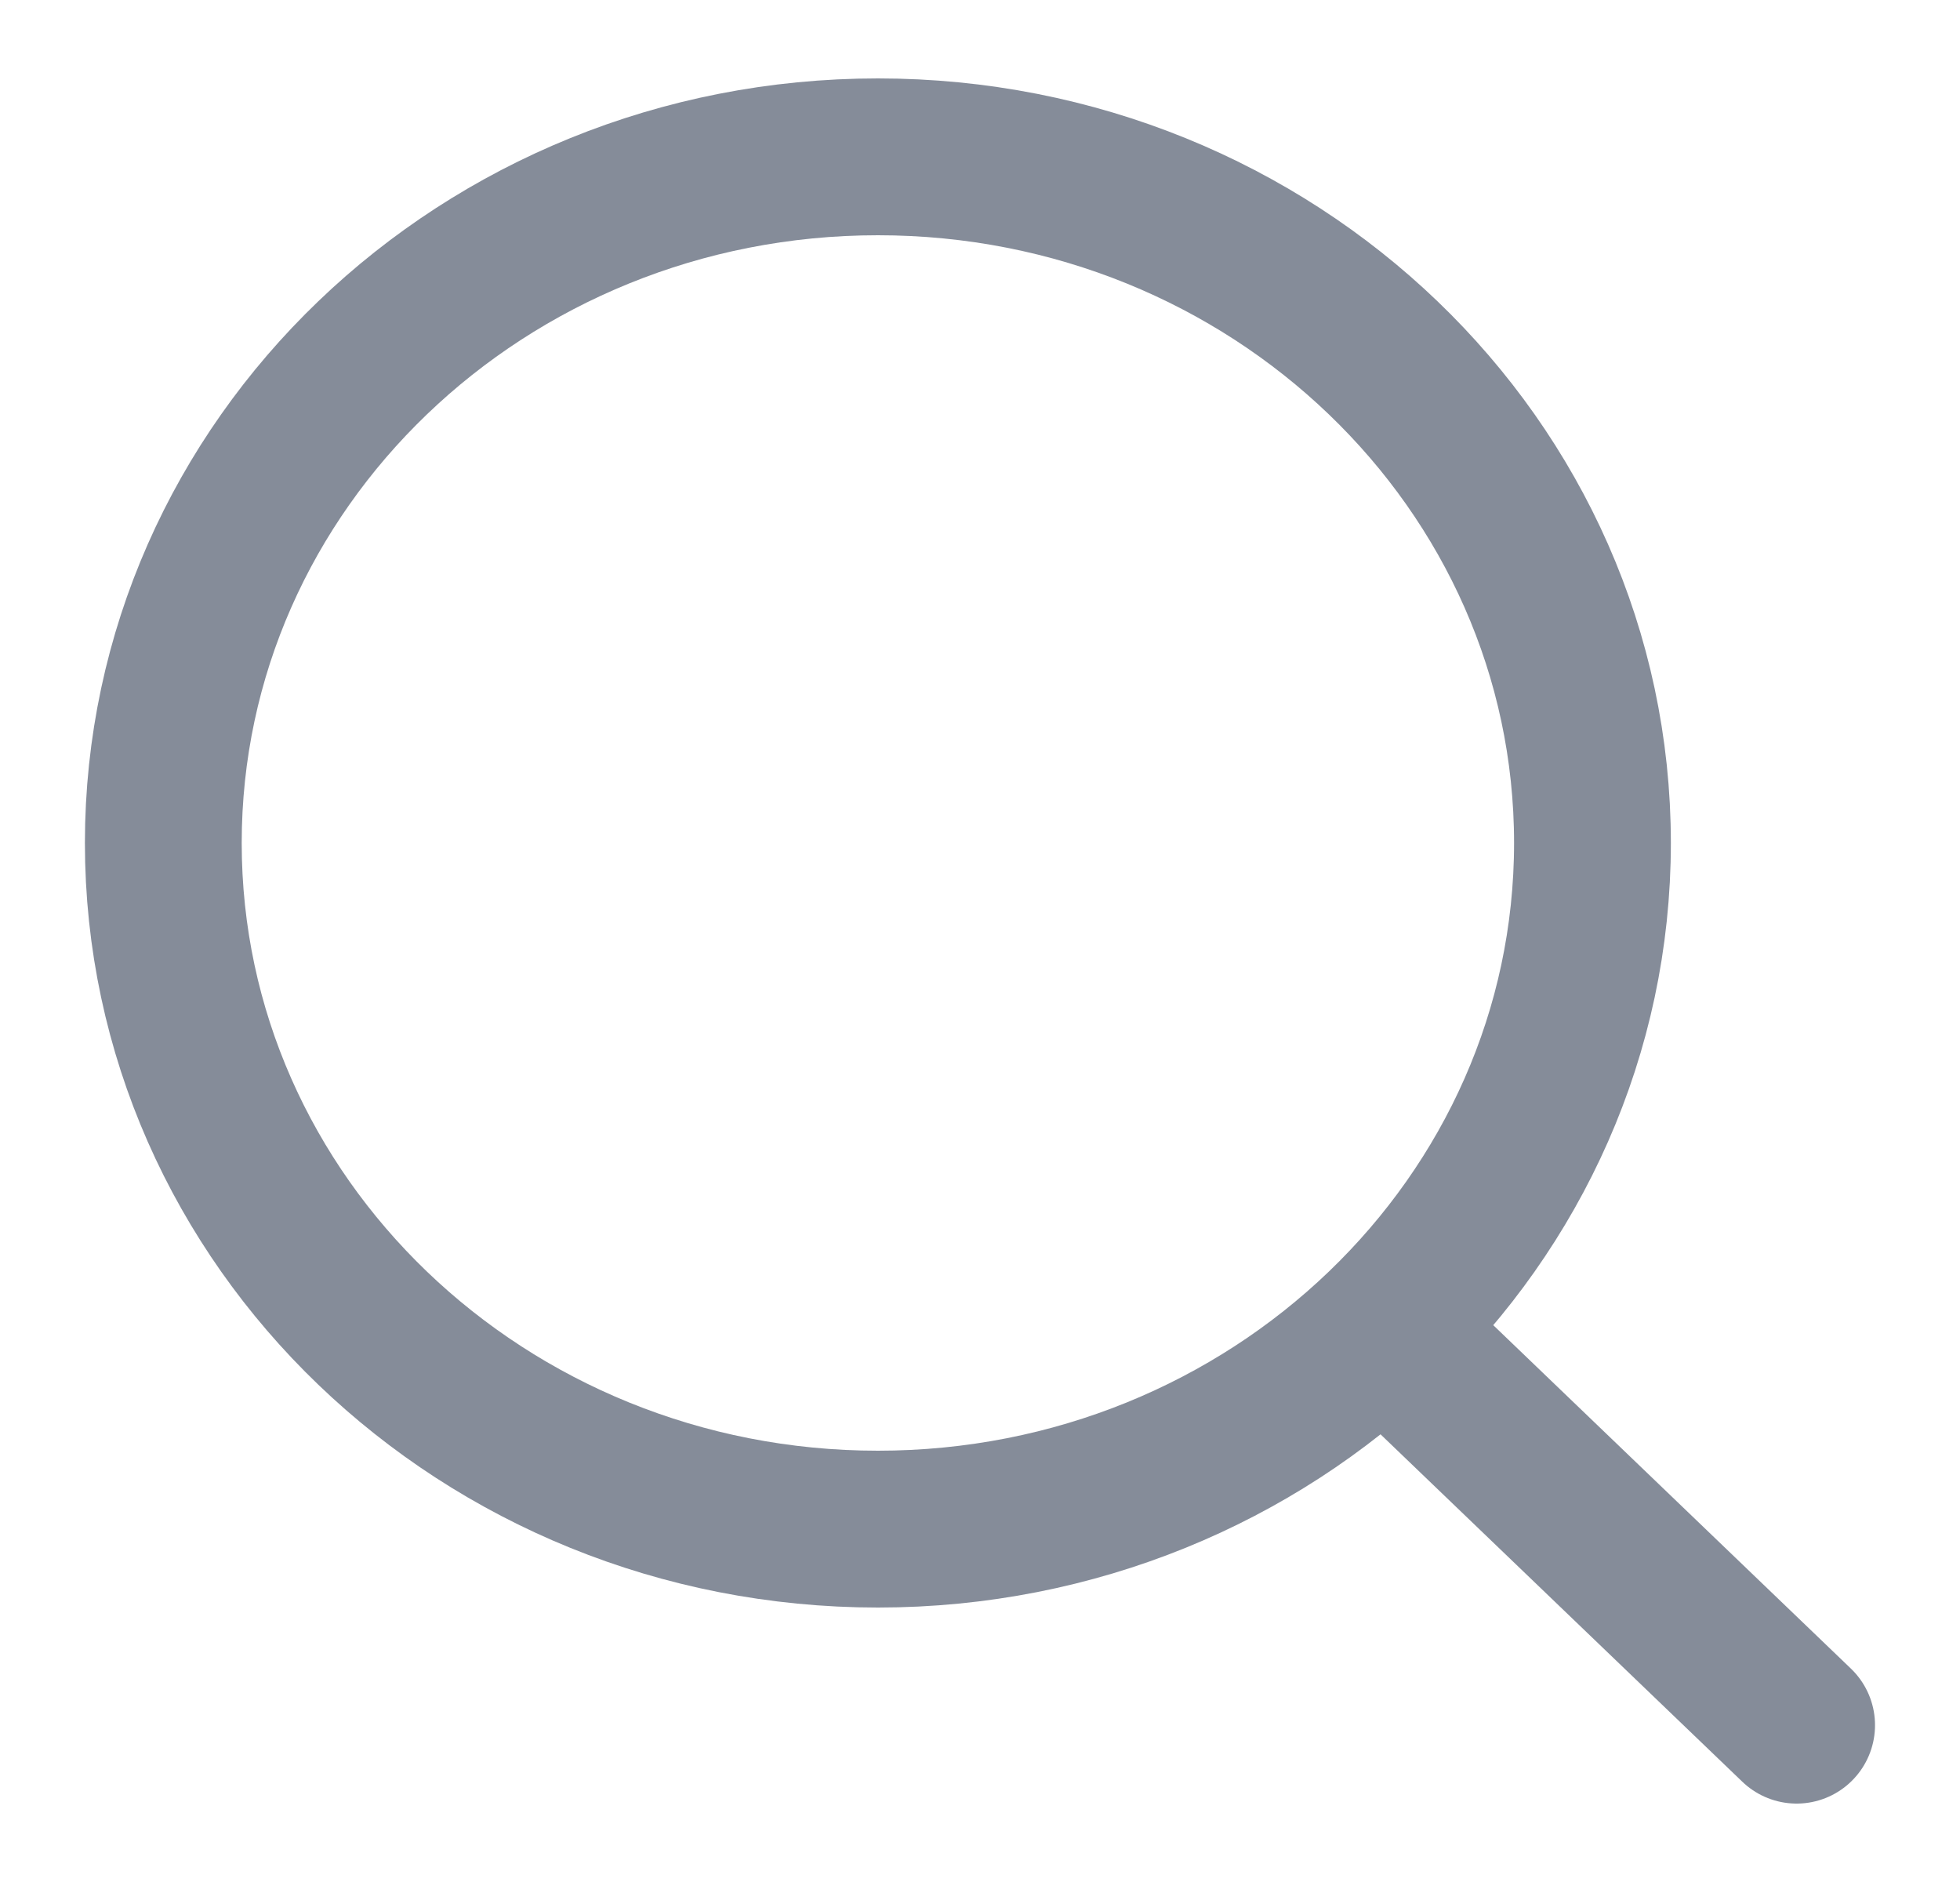 <svg width="25" height="24" viewBox="0 0 25 24" fill="none" xmlns="http://www.w3.org/2000/svg">
<path d="M17.708 17L22.916 22M20.312 10.75C20.312 15.582 16.231 19.5 11.198 19.5C6.164 19.5 2.083 15.582 2.083 10.75C2.083 5.918 6.164 2 11.198 2C16.231 2 20.312 5.918 20.312 10.75Z" stroke="#0C1A34" stroke-opacity="0.5" stroke-width="2" stroke-linecap="round" stroke-linejoin="round"/>
</svg>
